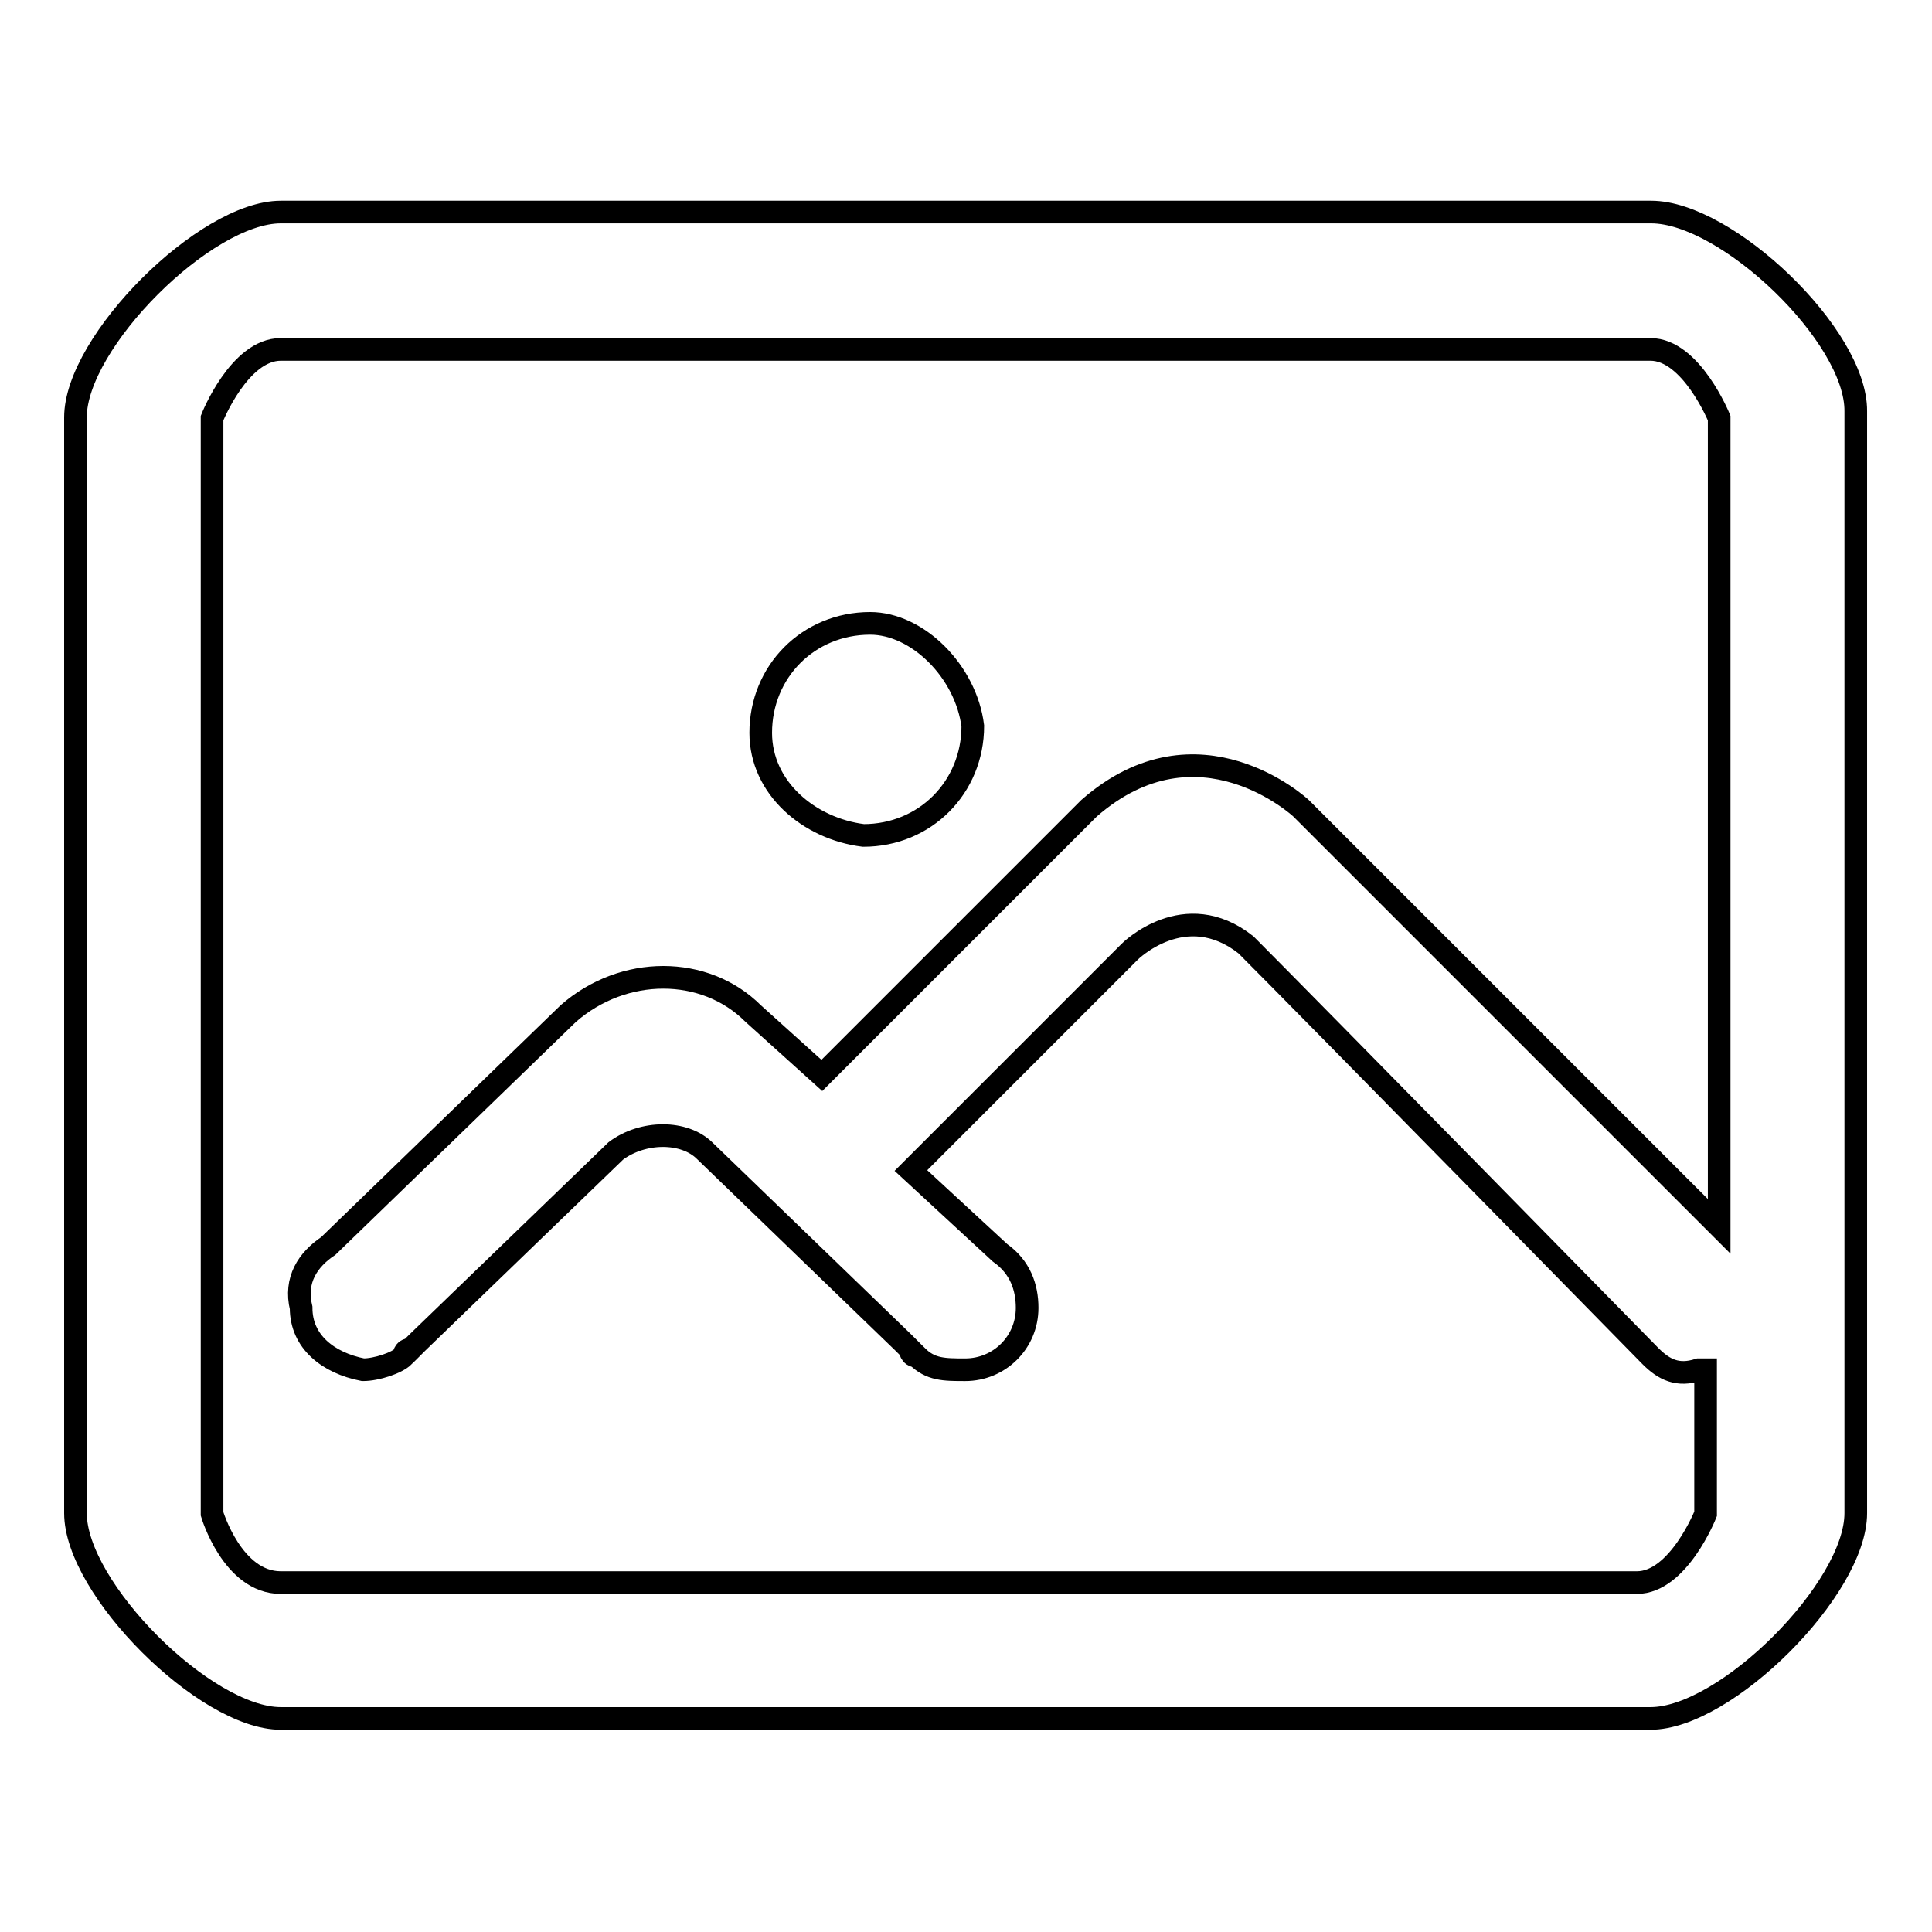 <?xml version="1.0" encoding="utf-8"?>
<!-- Svg Vector Icons : http://www.onlinewebfonts.com/icon -->
<!DOCTYPE svg PUBLIC "-//W3C//DTD SVG 1.1//EN" "http://www.w3.org/Graphics/SVG/1.1/DTD/svg11.dtd">
<svg version="1.1" xmlns="http://www.w3.org/2000/svg" xmlns:xlink="http://www.w3.org/1999/xlink" x="0px" y="0px" viewBox="0 0 256 256" enable-background="new 0 0 256 256" xml:space="preserve">
<g><g><path stroke-width="3" fill-opacity="0" stroke="#000000"  d="M218.8,28.1H37.2c-10,0-27.2,17.2-27.2,27.2v145.2c0,10,17.2,27.2,27.2,27.2h181.5c10,0,27.2-17.2,27.2-27.2V54.5C246,44.5,228.8,28.1,218.8,28.1z M227.8,162.5l-55.4-55.4c0,0-13.6-12.7-28.1,0c-10,10-27.2,27.2-35.4,35.4l-9.1-8.2c-6.4-6.4-17.2-6.4-24.5,0l-31.8,30.8l0,0c-2.7,1.8-4.5,4.5-3.6,8.2c0,4.5,3.6,7.3,8.2,8.2c1.8,0,4.5-0.9,5.4-1.8l0,0c0,0,0-0.9,0.9-0.9l0.9-0.9l26.3-25.4c3.6-2.7,9.1-2.7,11.8,0l26.3,25.4l0.9,0.9c0,0,0,0.9,0.9,0.9l0,0c1.8,1.8,3.6,1.8,6.4,1.8c4.5,0,8.2-3.6,8.2-8.2c0-2.7-0.9-5.4-3.6-7.3l-11.8-10.9l29-29c0,0,7.3-7.3,15.4-0.9c8.2,8.2,53.6,54.5,53.6,54.5l0,0c1.8,1.8,3.6,2.7,6.4,1.8h0.9v19.1c0,0-3.6,9.1-9.1,9.1H37.2c-6.4,0-9.1-9.1-9.1-9.1V55.4c0,0,3.6-9.1,9.1-9.1h181.5c5.4,0,9.1,9.1,9.1,9.1V162.5z M115.3,82.6c-8.2,0-14.5,6.4-14.5,14.5c0,7.3,6.4,12.7,13.6,13.6c8.2,0,14.5-6.4,14.5-14.5C128,89,121.6,82.6,115.3,82.6z"/></g></g>
</svg>